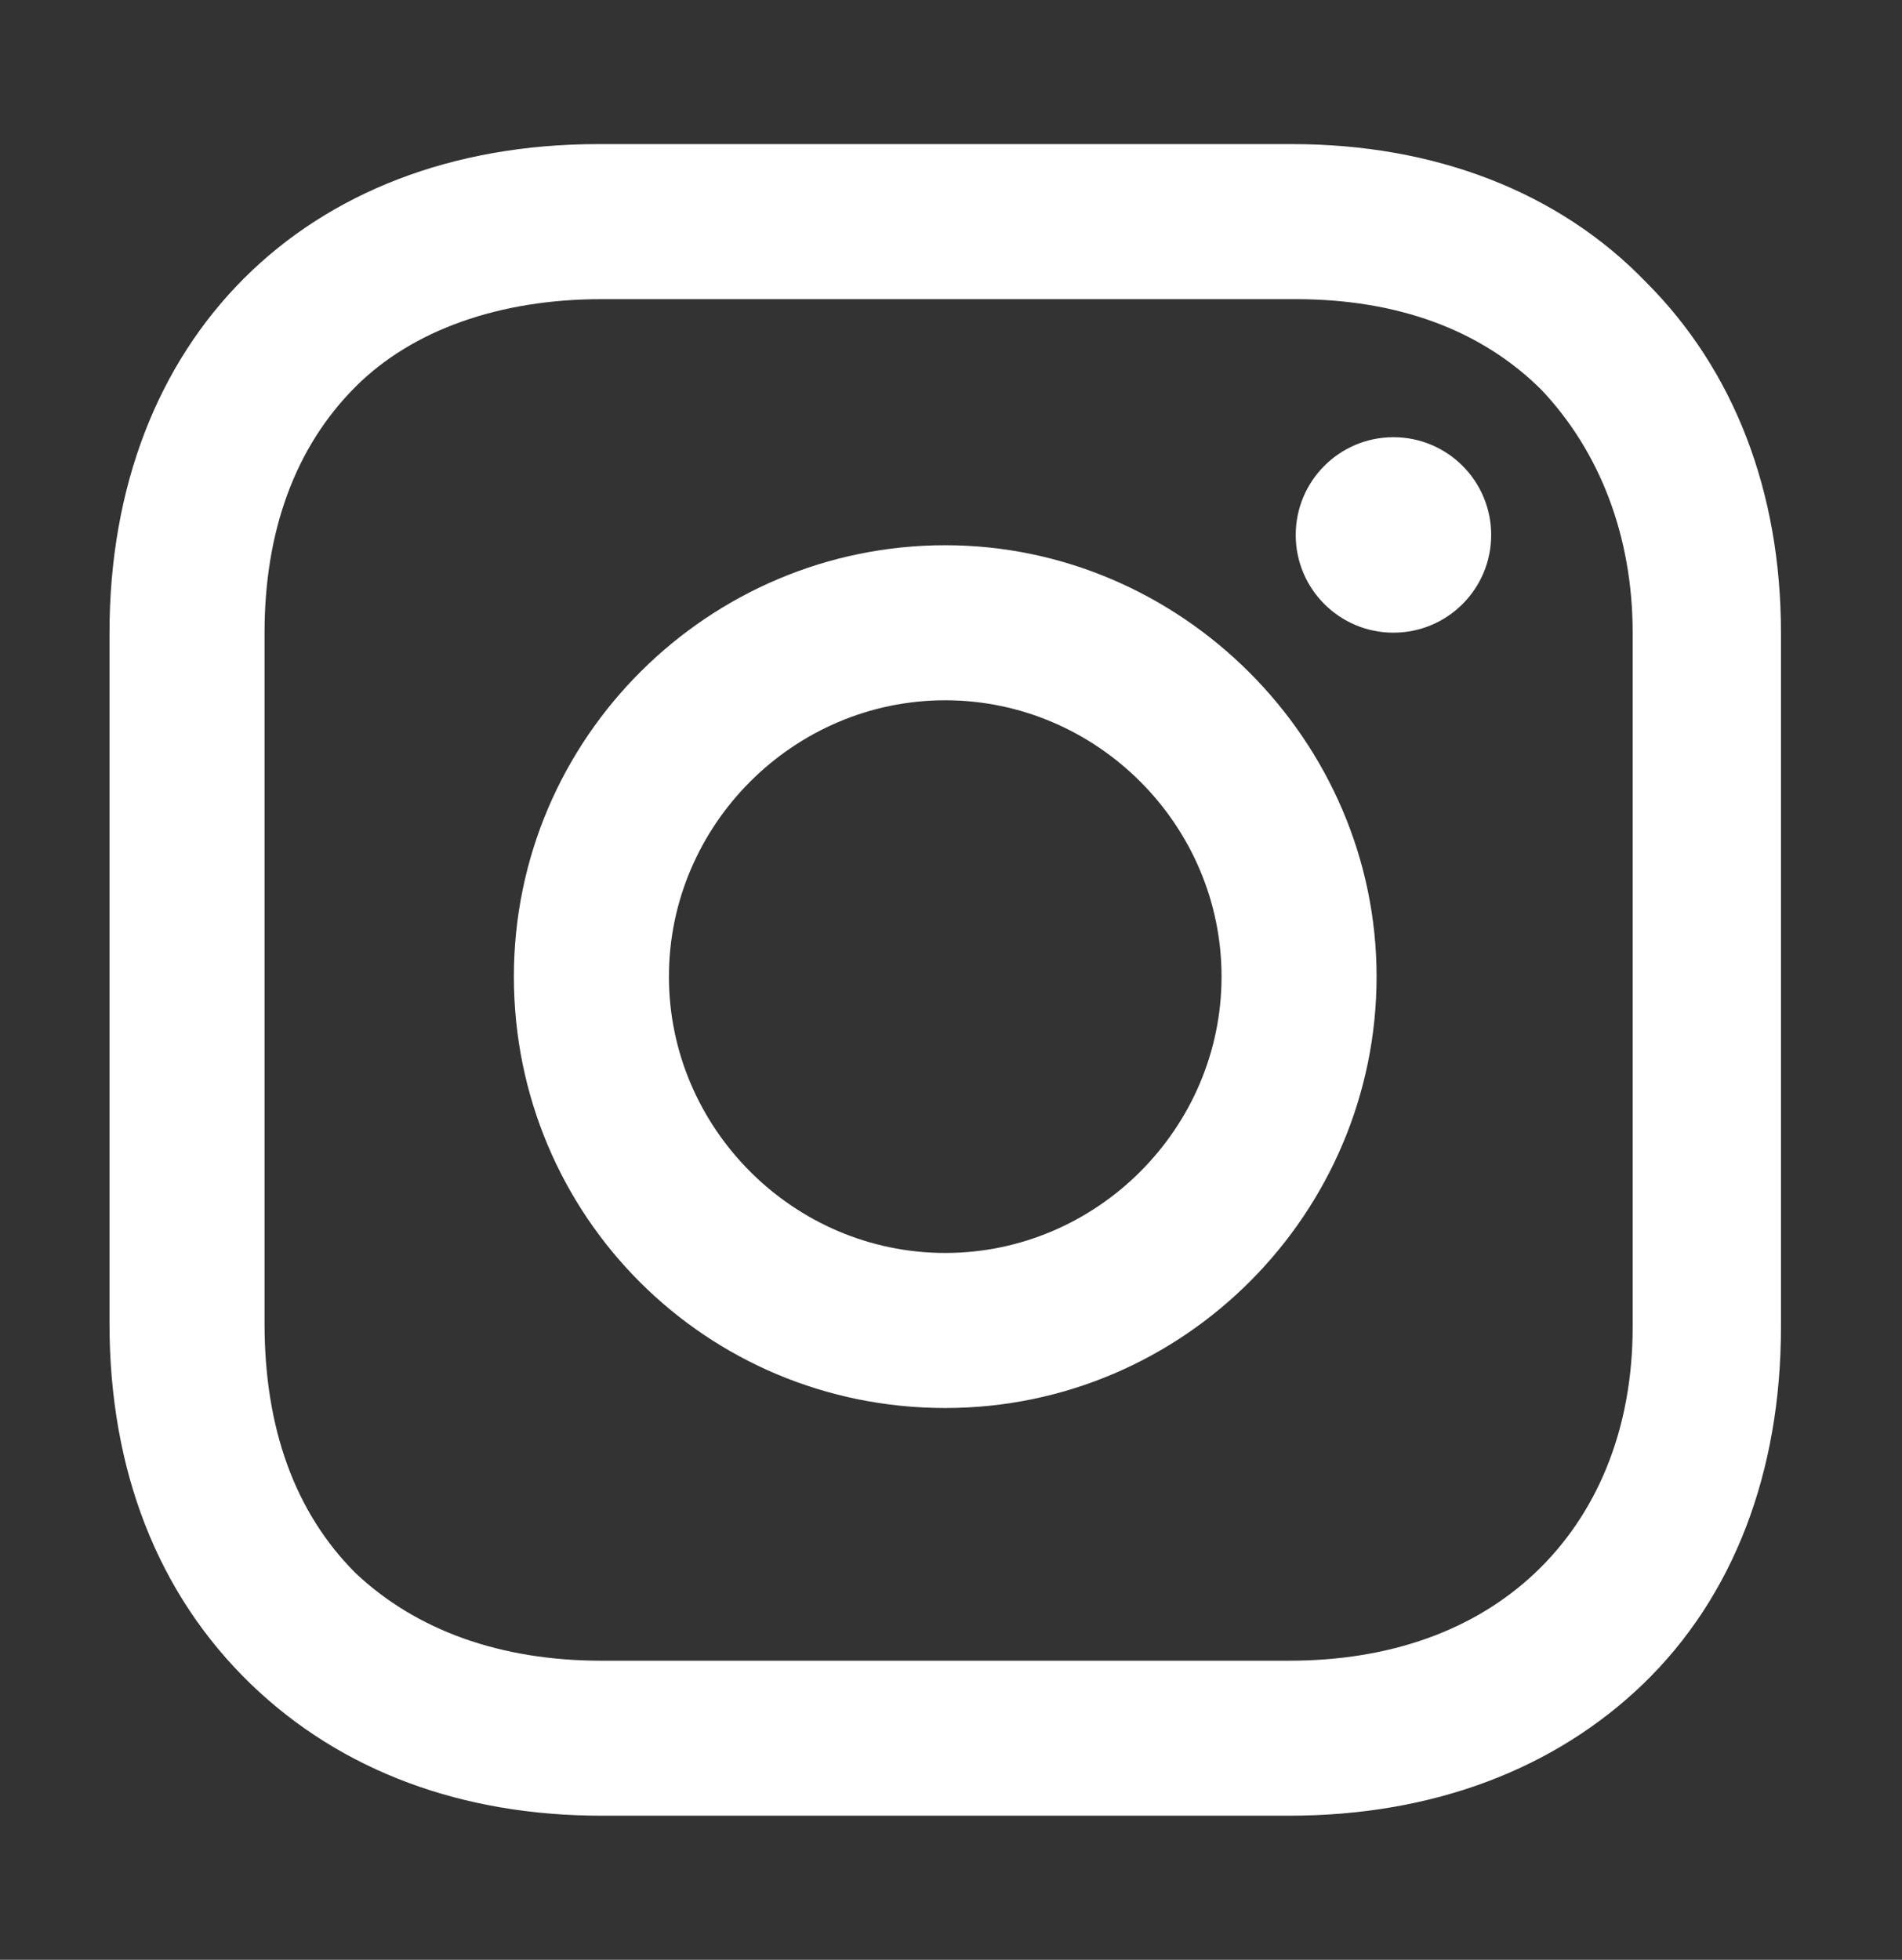 <svg width="33" height="34" viewBox="0 0 33 34" fill="none" xmlns="http://www.w3.org/2000/svg">
<rect x="0" y="0" width="33" height="34" fill="#333333" stroke="none"/>
<path d="M16.4 9.459C12.307 9.459 8.916 12.792 8.916 16.943C8.916 21.094 12.249 24.427 16.4 24.427C20.551 24.427 23.884 21.036 23.884 16.943C23.884 12.85 20.493 9.459 16.4 9.459ZM16.4 21.737C13.769 21.737 11.606 19.574 11.606 16.943C11.606 14.312 13.769 12.149 16.4 12.149C19.031 12.149 21.194 14.312 21.194 16.943C21.194 19.574 19.031 21.737 16.4 21.737Z" fill="white"/>
<path d="M24.176 10.976C25.113 10.976 25.872 10.217 25.872 9.281C25.872 8.344 25.113 7.585 24.176 7.585C23.24 7.585 22.481 8.344 22.481 9.281C22.481 10.217 23.24 10.976 24.176 10.976Z" fill="white"/>
<path d="M28.561 4.897C27.041 3.319 24.878 2.5 22.422 2.5H10.378C5.291 2.5 1.9 5.891 1.9 10.978V22.964C1.9 25.478 2.719 27.641 4.356 29.22C5.934 30.74 8.039 31.5 10.436 31.5H22.364C24.878 31.5 26.983 30.681 28.503 29.22C30.081 27.7 30.9 25.536 30.9 23.022V10.978C30.9 8.522 30.081 6.417 28.561 4.897ZM28.327 23.022C28.327 24.835 27.684 26.296 26.632 27.29C25.579 28.284 24.118 28.811 22.364 28.811H10.436C8.682 28.811 7.221 28.284 6.168 27.29C5.116 26.238 4.59 24.776 4.59 22.964V10.978C4.59 9.224 5.116 7.762 6.168 6.71C7.162 5.716 8.682 5.19 10.436 5.19H22.481C24.235 5.19 25.696 5.716 26.749 6.768C27.743 7.821 28.327 9.282 28.327 10.978V23.022Z" fill="white"/>
</svg>
